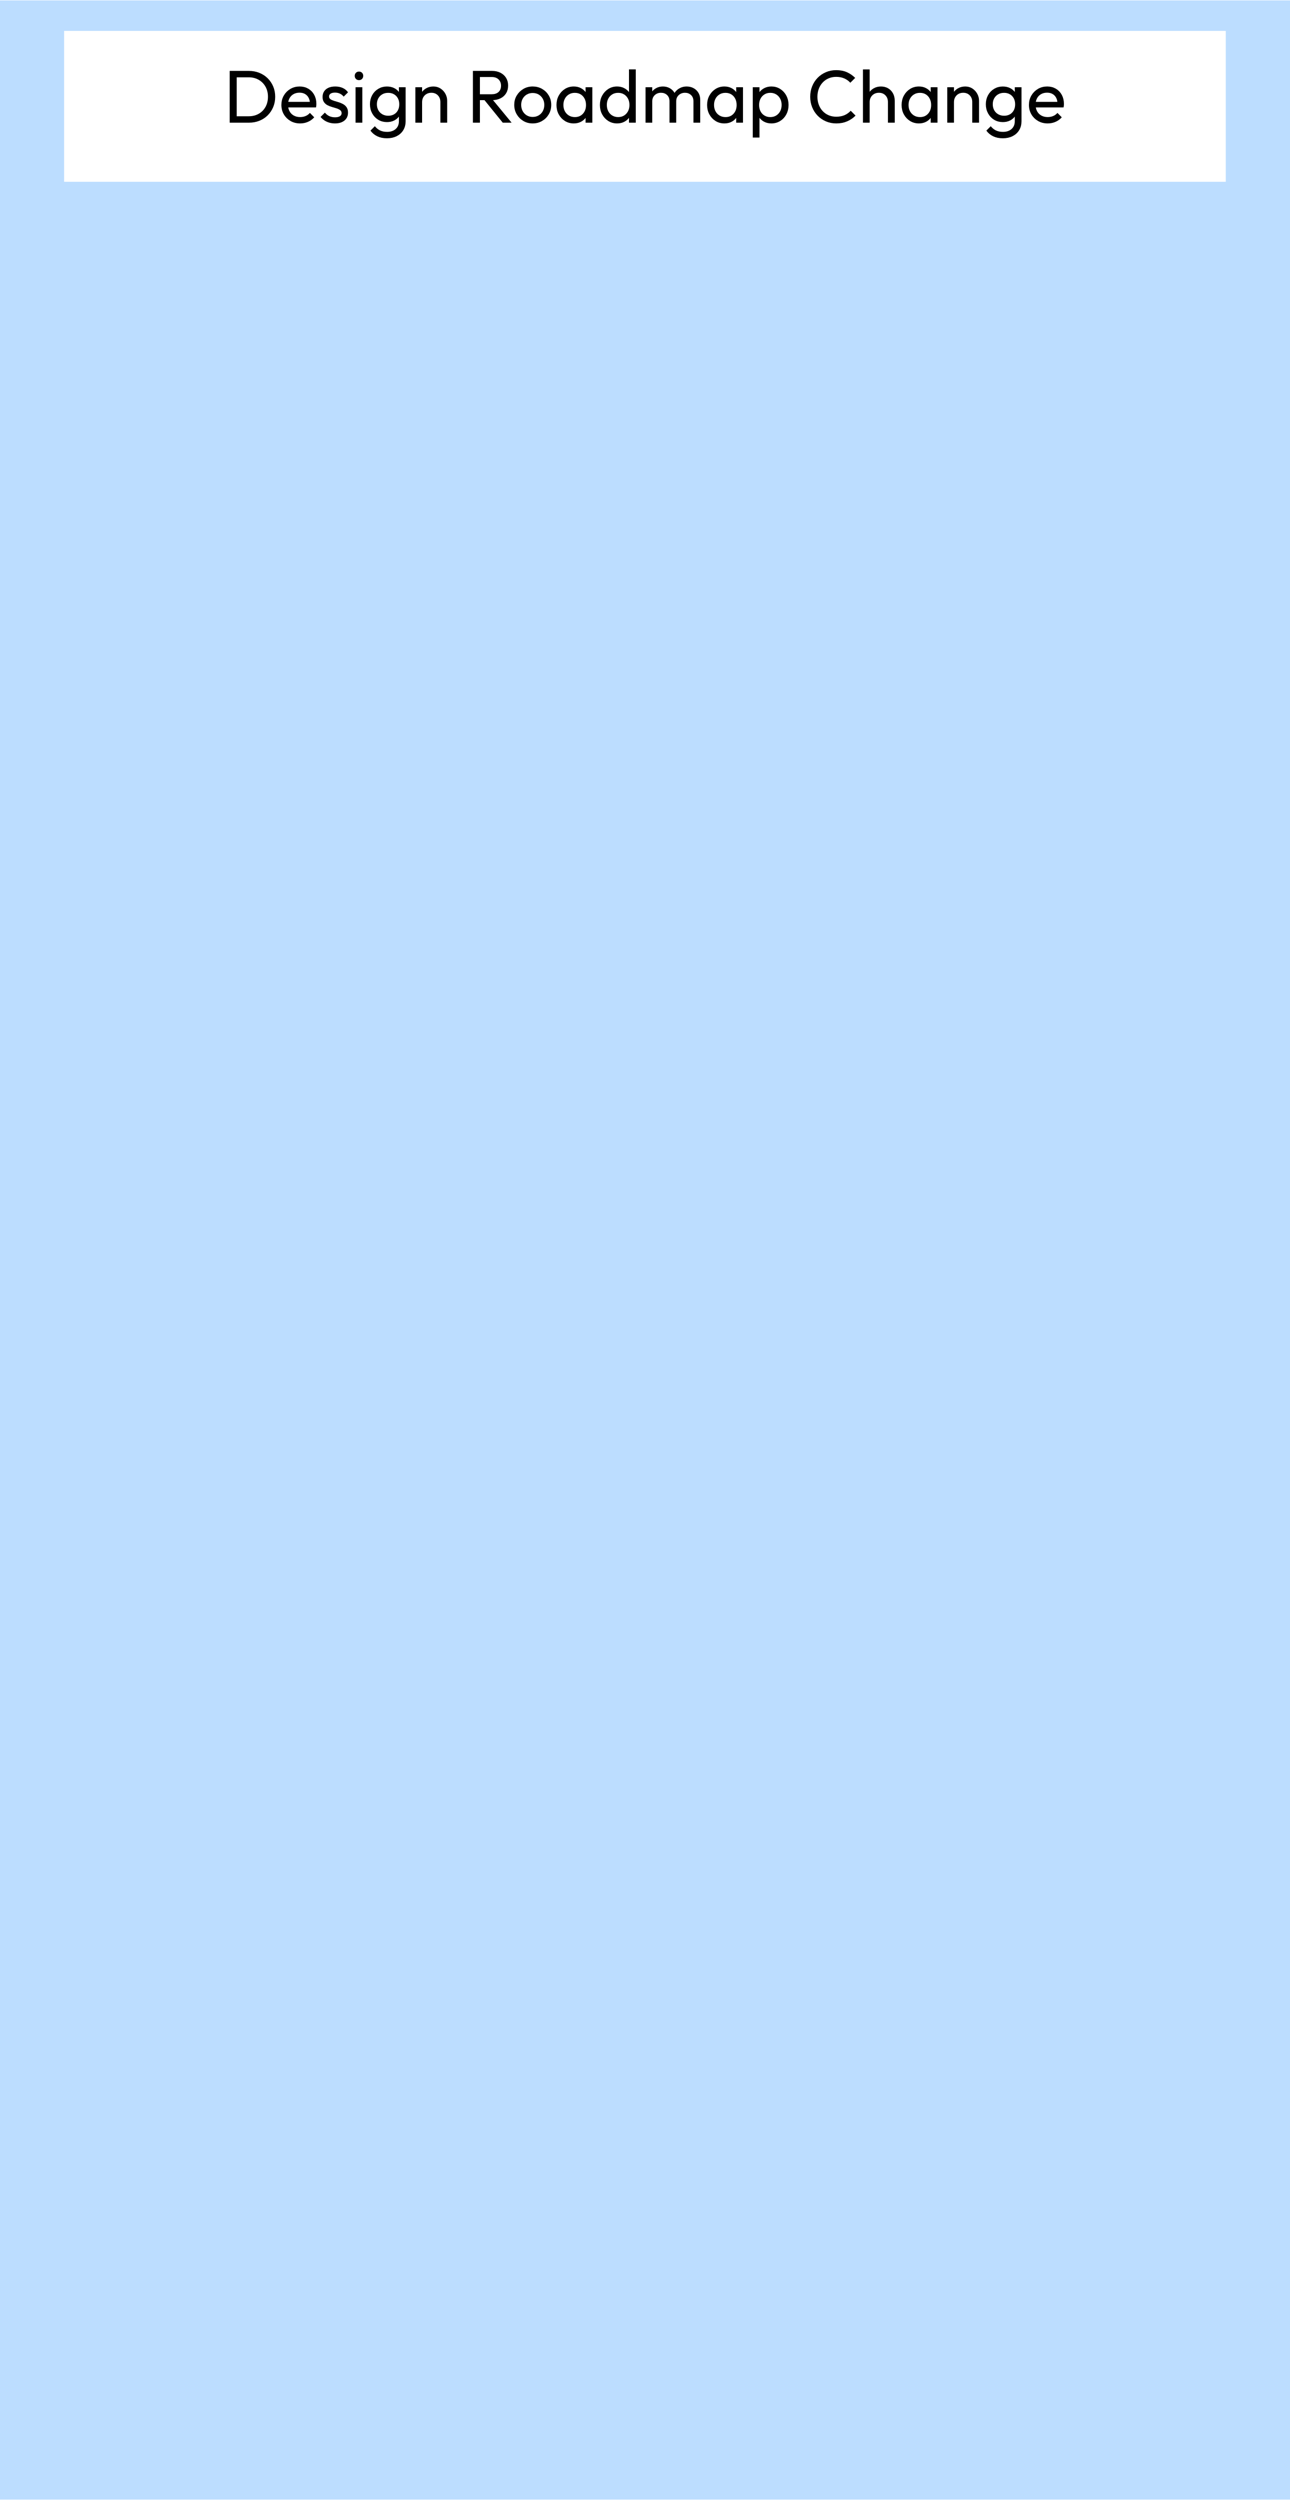 <?xml version="1.0" encoding="utf-8"?><!-- Generator: Adobe Illustrator 26.4.1, SVG Export Plug-In . SVG Version: 6.00 Build 0)  --><svg xmlns="http://www.w3.org/2000/svg" xmlns:xlink="http://www.w3.org/1999/xlink" version="1.1" id="Layer_162fa1f59edbd0" x="0px" y="0px" viewBox="0 0 207.484 401.807" style="enable-background:new 0 0 207.484 401.807;" xml:space="preserve" aria-hidden="true" width="207px" height="401px"><defs><linearGradient class="cerosgradient" data-cerosgradient="true" id="CerosGradient_id424201852" gradientUnits="userSpaceOnUse" x1="50%" y1="100%" x2="50%" y2="0%"><stop offset="0%" stop-color="#d1d1d1"/><stop offset="100%" stop-color="#d1d1d1"/></linearGradient><linearGradient/></defs>
<style type="text/css">
	.st0-62fa1f59edbd0{display:none;}
	.st1-62fa1f59edbd0{fill:#BCDDFF;}
	.st2-62fa1f59edbd0{fill:#FFFFFF;}
</style>
<g id="Layer_1_00000056385981206922389460000001461422588989906575_62fa1f59edbd0" class="st0-62fa1f59edbd0">
</g>
<g id="_x30_4">
	<rect class="st1-62fa1f59edbd0" width="207.484" height="401.807"/>
	<rect x="10.315" y="4.903" class="st2-62fa1f59edbd0" width="186.839" height="24.258"/>
	<g>
		<path d="M36.943,19.66v-8.328h1.128v8.328C38.071,19.66,36.943,19.66,36.943,19.66z M37.687,19.66v-1.032    h2.315c0.608,0,1.147-0.134,1.614-0.401c0.468-0.269,0.832-0.639,1.092-1.11s0.391-1.016,0.391-1.632    c0-0.608-0.133-1.147-0.397-1.614s-0.628-0.836-1.092-1.103c-0.464-0.269-1-0.402-1.608-0.402h-2.304v-1.032    h2.328c0.607,0,1.17,0.104,1.685,0.312c0.517,0.208,0.964,0.5,1.345,0.876c0.38,0.376,0.676,0.815,0.888,1.319    s0.318,1.057,0.318,1.656c0,0.592-0.106,1.143-0.318,1.65s-0.506,0.95-0.882,1.325    c-0.376,0.377-0.822,0.669-1.338,0.877c-0.517,0.208-1.074,0.311-1.675,0.311    C40.05,19.66,37.687,19.66,37.687,19.66z"/>
		<path d="M48.271,19.78c-0.576,0-1.091-0.13-1.542-0.39c-0.452-0.261-0.81-0.614-1.074-1.062    c-0.265-0.448-0.397-0.956-0.397-1.524c0-0.56,0.13-1.063,0.391-1.512c0.26-0.448,0.611-0.802,1.056-1.062    s0.942-0.391,1.494-0.391c0.519,0,0.984,0.12,1.392,0.36c0.408,0.24,0.727,0.572,0.954,0.996    c0.229,0.424,0.342,0.908,0.342,1.452c0,0.08-0.004,0.166-0.012,0.258s-0.023,0.194-0.048,0.306h-4.812v-0.899    h4.236l-0.396,0.348c0-0.384-0.068-0.71-0.204-0.978c-0.137-0.269-0.328-0.477-0.576-0.624    c-0.248-0.148-0.548-0.223-0.9-0.223c-0.368,0-0.691,0.08-0.972,0.24s-0.496,0.384-0.648,0.672    c-0.151,0.288-0.228,0.628-0.228,1.02c0,0.399,0.08,0.75,0.24,1.05c0.159,0.3,0.388,0.532,0.684,0.695    c0.296,0.164,0.636,0.246,1.02,0.246c0.319,0,0.613-0.056,0.882-0.168c0.268-0.111,0.498-0.279,0.69-0.504    l0.696,0.708c-0.28,0.32-0.616,0.565-1.008,0.732C49.138,19.697,48.718,19.78,48.271,19.78z"/>
		<path d="M53.875,19.78c-0.319,0-0.624-0.042-0.912-0.126s-0.55-0.204-0.786-0.36    c-0.235-0.156-0.441-0.342-0.617-0.558l0.695-0.696c0.208,0.256,0.448,0.446,0.721,0.57    c0.272,0.124,0.575,0.185,0.912,0.185c0.336,0,0.596-0.058,0.779-0.174c0.185-0.116,0.276-0.277,0.276-0.486    c0-0.208-0.074-0.369-0.222-0.485c-0.148-0.116-0.339-0.212-0.57-0.288c-0.232-0.076-0.478-0.15-0.738-0.222    c-0.26-0.072-0.506-0.169-0.738-0.288c-0.231-0.12-0.422-0.286-0.569-0.498    c-0.148-0.212-0.223-0.49-0.223-0.834s0.082-0.643,0.246-0.894s0.398-0.445,0.702-0.582    c0.304-0.136,0.668-0.204,1.092-0.204c0.448,0,0.847,0.078,1.194,0.234s0.634,0.39,0.858,0.702l-0.696,0.695    c-0.168-0.207-0.368-0.367-0.6-0.479c-0.232-0.112-0.496-0.168-0.792-0.168c-0.312,0-0.551,0.056-0.715,0.168    s-0.246,0.26-0.246,0.444c0,0.191,0.072,0.34,0.217,0.443c0.144,0.104,0.334,0.192,0.569,0.265    c0.236,0.071,0.482,0.145,0.738,0.222s0.5,0.178,0.732,0.306c0.231,0.128,0.422,0.3,0.569,0.517    c0.148,0.216,0.223,0.5,0.223,0.852c0,0.536-0.19,0.96-0.57,1.272C55.025,19.624,54.515,19.78,53.875,19.78z"/>
		<path d="M57.739,12.821c-0.2,0-0.364-0.066-0.492-0.198s-0.191-0.298-0.191-0.498    c0-0.191,0.064-0.353,0.191-0.486c0.128-0.132,0.292-0.197,0.492-0.197s0.364,0.065,0.492,0.197    c0.128,0.133,0.191,0.295,0.191,0.486c0,0.2-0.064,0.366-0.191,0.498S57.939,12.821,57.739,12.821z     M57.187,19.66v-5.7h1.092v5.7H57.187z"/>
		<path d="M62.239,19.565c-0.52,0-0.986-0.124-1.398-0.372s-0.737-0.59-0.978-1.026    c-0.24-0.435-0.36-0.926-0.36-1.47s0.118-1.03,0.354-1.458c0.235-0.428,0.561-0.769,0.978-1.02    s0.88-0.378,1.393-0.378c0.447,0,0.846,0.089,1.193,0.265c0.349,0.176,0.622,0.422,0.822,0.737    c0.2,0.316,0.312,0.686,0.336,1.11v1.512c-0.023,0.416-0.138,0.782-0.342,1.099    c-0.204,0.315-0.478,0.561-0.822,0.737C63.071,19.477,62.678,19.565,62.239,19.565z M62.239,22.168    c-0.592,0-1.112-0.107-1.56-0.324c-0.448-0.216-0.812-0.519-1.093-0.911l0.708-0.708    c0.232,0.296,0.508,0.521,0.828,0.678s0.7,0.233,1.141,0.233c0.575,0,1.035-0.153,1.38-0.462    c0.344-0.308,0.516-0.722,0.516-1.241v-1.416l0.192-1.284l-0.192-1.272v-1.5h1.08v5.473    c0,0.544-0.126,1.022-0.378,1.434s-0.605,0.732-1.056,0.96C63.353,22.054,62.831,22.168,62.239,22.168z     M62.443,18.544c0.36,0,0.672-0.076,0.935-0.228c0.265-0.152,0.471-0.366,0.618-0.643    c0.148-0.275,0.223-0.598,0.223-0.966s-0.074-0.69-0.223-0.966c-0.147-0.276-0.355-0.492-0.624-0.648    c-0.268-0.155-0.578-0.233-0.93-0.233c-0.36,0-0.676,0.078-0.948,0.233c-0.272,0.156-0.486,0.372-0.642,0.648    c-0.156,0.276-0.234,0.594-0.234,0.954s0.078,0.68,0.234,0.96c0.155,0.28,0.372,0.498,0.647,0.654    C61.777,18.466,62.09,18.544,62.443,18.544z"/>
		<path d="M66.811,19.66v-5.7h1.08v5.7H66.811z M70.831,19.66v-3.324c0-0.432-0.134-0.788-0.401-1.067    c-0.269-0.28-0.618-0.42-1.051-0.42c-0.288,0-0.544,0.064-0.768,0.191s-0.4,0.305-0.528,0.528    s-0.191,0.479-0.191,0.768l-0.444-0.252c0-0.432,0.096-0.815,0.288-1.151c0.192-0.337,0.46-0.603,0.804-0.799    c0.344-0.195,0.732-0.294,1.164-0.294c0.433,0,0.815,0.108,1.147,0.324s0.594,0.498,0.786,0.846    c0.191,0.349,0.287,0.719,0.287,1.11v3.54C71.922,19.66,70.831,19.66,70.831,19.66z"/>
		<path d="M76.062,19.66v-8.328h1.128v8.328C77.19,19.66,76.062,19.66,76.062,19.66z M76.819,16.036v-0.948    h2.256c0.487,0,0.861-0.124,1.122-0.372c0.26-0.247,0.39-0.584,0.39-1.008c0-0.399-0.13-0.731-0.39-0.996    c-0.261-0.264-0.631-0.396-1.11-0.396h-2.268v-0.984h2.304c0.527,0,0.987,0.102,1.38,0.306    c0.392,0.204,0.694,0.482,0.906,0.834c0.212,0.352,0.317,0.757,0.317,1.213c0,0.472-0.105,0.884-0.317,1.235    c-0.212,0.352-0.515,0.626-0.906,0.822c-0.393,0.196-0.853,0.294-1.38,0.294L76.819,16.036L76.819,16.036z     M80.863,19.66l-3.024-3.732l1.068-0.371l3.384,4.104H80.863z"/>
		<path d="M85.674,19.78c-0.552,0-1.052-0.132-1.5-0.397c-0.447-0.264-0.804-0.621-1.067-1.073    c-0.265-0.452-0.397-0.958-0.397-1.519c0-0.552,0.132-1.05,0.397-1.494c0.264-0.443,0.62-0.798,1.067-1.062    c0.448-0.265,0.948-0.397,1.5-0.397c0.56,0,1.066,0.131,1.519,0.391s0.81,0.613,1.074,1.062    c0.264,0.448,0.396,0.948,0.396,1.5c0,0.56-0.132,1.066-0.396,1.519c-0.265,0.452-0.622,0.81-1.074,1.073    C86.741,19.649,86.235,19.78,85.674,19.78z M85.674,18.737c0.368,0,0.692-0.084,0.973-0.252    c0.279-0.168,0.5-0.398,0.66-0.69c0.159-0.292,0.239-0.626,0.239-1.002c0-0.368-0.082-0.696-0.246-0.983    c-0.164-0.288-0.384-0.515-0.659-0.679c-0.276-0.164-0.599-0.246-0.967-0.246c-0.352,0-0.668,0.082-0.947,0.246    c-0.28,0.164-0.5,0.391-0.66,0.679c-0.16,0.287-0.24,0.615-0.24,0.983c0,0.376,0.08,0.71,0.24,1.002    s0.38,0.522,0.66,0.69C85.006,18.653,85.323,18.737,85.674,18.737z"/>
		<path d="M92.286,19.78c-0.527,0-1.002-0.13-1.422-0.39c-0.42-0.261-0.752-0.614-0.996-1.062    s-0.365-0.952-0.365-1.512c0-0.56,0.121-1.065,0.365-1.513c0.244-0.447,0.576-0.804,0.996-1.067    c0.42-0.265,0.894-0.397,1.422-0.397c0.433,0,0.818,0.09,1.158,0.271c0.34,0.18,0.614,0.428,0.822,0.744    c0.208,0.315,0.324,0.682,0.348,1.098v1.716c-0.023,0.408-0.138,0.772-0.342,1.092    c-0.204,0.32-0.478,0.57-0.822,0.75C93.106,19.691,92.718,19.78,92.286,19.78z M92.466,18.76    c0.535,0,0.968-0.182,1.296-0.546c0.328-0.363,0.492-0.829,0.492-1.397c0-0.384-0.076-0.725-0.229-1.02    s-0.362-0.525-0.63-0.69s-0.582-0.246-0.942-0.246c-0.359,0-0.678,0.084-0.953,0.252    c-0.276,0.168-0.492,0.398-0.648,0.69c-0.156,0.293-0.234,0.626-0.234,1.002c0,0.385,0.078,0.723,0.234,1.015    s0.374,0.521,0.654,0.69C91.786,18.676,92.106,18.76,92.466,18.76z M94.182,19.66v-1.536l0.204-1.392l-0.204-1.38    v-1.393h1.092v5.7H94.182z"/>
		<path d="M99.247,19.78c-0.52,0-0.988-0.13-1.404-0.39c-0.416-0.261-0.746-0.614-0.99-1.062    s-0.365-0.952-0.365-1.512c0-0.56,0.121-1.065,0.365-1.513c0.244-0.447,0.574-0.804,0.99-1.067    c0.416-0.265,0.884-0.397,1.404-0.397c0.432,0,0.819,0.09,1.164,0.271c0.344,0.18,0.622,0.428,0.834,0.744    c0.212,0.315,0.33,0.682,0.353,1.098v1.716c-0.023,0.408-0.14,0.772-0.348,1.092    c-0.208,0.32-0.484,0.57-0.828,0.75C100.079,19.691,99.686,19.78,99.247,19.78z M99.427,18.76    c0.36,0,0.676-0.084,0.948-0.252c0.272-0.168,0.483-0.398,0.636-0.69s0.229-0.626,0.229-1.002    c0-0.384-0.076-0.722-0.229-1.015c-0.152-0.292-0.364-0.521-0.636-0.69c-0.273-0.168-0.588-0.252-0.948-0.252    c-0.359,0-0.676,0.082-0.948,0.246c-0.272,0.164-0.485,0.392-0.642,0.684s-0.234,0.63-0.234,1.014    c0,0.385,0.078,0.725,0.234,1.02s0.372,0.526,0.648,0.69C98.76,18.678,99.075,18.76,99.427,18.76z     M102.258,19.66h-1.092v-1.536l0.204-1.392l-0.204-1.38v-4.261h1.092V19.66z"/>
		<path d="M103.83,19.66v-5.7h1.08v5.7H103.83z M107.682,19.66v-3.444c0-0.424-0.131-0.758-0.391-1.002    c-0.26-0.243-0.586-0.365-0.978-0.365c-0.264,0-0.5,0.056-0.708,0.168c-0.208,0.111-0.376,0.268-0.504,0.468    s-0.192,0.443-0.192,0.731l-0.443-0.228c0-0.432,0.094-0.808,0.281-1.128c0.189-0.32,0.446-0.57,0.774-0.75    c0.328-0.181,0.696-0.271,1.103-0.271c0.4,0,0.763,0.089,1.086,0.265c0.324,0.176,0.58,0.424,0.769,0.744    c0.188,0.319,0.282,0.699,0.282,1.14v3.672C108.762,19.66,107.682,19.66,107.682,19.66z M111.534,19.66    v-3.444c0-0.424-0.13-0.758-0.39-1.002c-0.261-0.243-0.582-0.365-0.966-0.365c-0.265,0-0.503,0.056-0.715,0.168    c-0.212,0.111-0.382,0.268-0.51,0.468s-0.191,0.443-0.191,0.731l-0.612-0.228    c0.024-0.44,0.142-0.818,0.353-1.134c0.212-0.316,0.486-0.565,0.822-0.744    c0.336-0.181,0.704-0.271,1.105-0.271c0.416,0,0.787,0.089,1.115,0.265s0.59,0.424,0.786,0.744    c0.196,0.319,0.294,0.703,0.294,1.151v3.66L111.534,19.66L111.534,19.66z"/>
		<path d="M116.513,19.78c-0.527,0-1.002-0.13-1.422-0.39c-0.42-0.261-0.752-0.614-0.996-1.062    s-0.365-0.952-0.365-1.512c0-0.56,0.121-1.065,0.365-1.513c0.244-0.447,0.576-0.804,0.996-1.067    c0.42-0.265,0.894-0.397,1.422-0.397c0.433,0,0.818,0.09,1.158,0.271c0.34,0.18,0.614,0.428,0.822,0.744    c0.208,0.315,0.323,0.682,0.348,1.098v1.716c-0.024,0.408-0.138,0.772-0.342,1.092    c-0.204,0.32-0.478,0.57-0.822,0.75C117.334,19.691,116.946,19.78,116.513,19.78z M116.694,18.76    c0.535,0,0.968-0.182,1.296-0.546c0.327-0.363,0.491-0.829,0.491-1.397c0-0.384-0.076-0.725-0.228-1.02    c-0.152-0.296-0.362-0.525-0.63-0.69s-0.582-0.246-0.942-0.246c-0.359,0-0.678,0.084-0.953,0.252    c-0.276,0.168-0.492,0.398-0.648,0.69c-0.156,0.293-0.234,0.626-0.234,1.002c0,0.385,0.078,0.723,0.234,1.015    s0.374,0.521,0.654,0.69C116.013,18.676,116.334,18.76,116.694,18.76z M118.41,19.66v-1.536l0.204-1.392    l-0.204-1.38v-1.393h1.092v5.7H118.41z"/>
		<path d="M121.074,22.048v-8.088h1.08v1.5l-0.204,1.38l0.204,1.393v3.815H121.074z M124.074,19.78    c-0.432,0-0.822-0.09-1.17-0.271c-0.348-0.18-0.626-0.43-0.834-0.75c-0.208-0.319-0.324-0.684-0.348-1.092    v-1.716c0.023-0.416,0.142-0.782,0.353-1.098c0.212-0.316,0.492-0.565,0.84-0.744    c0.349-0.181,0.734-0.271,1.158-0.271c0.519,0,0.99,0.132,1.41,0.397c0.42,0.264,0.75,0.62,0.99,1.067    c0.239,0.448,0.359,0.952,0.359,1.513c0,0.56-0.12,1.063-0.359,1.512c-0.24,0.448-0.57,0.802-0.99,1.062    C125.064,19.651,124.593,19.78,124.074,19.78z M123.894,18.76c0.359,0,0.676-0.084,0.947-0.252    c0.273-0.168,0.486-0.398,0.643-0.69s0.233-0.63,0.233-1.015c0-0.376-0.077-0.709-0.233-1.002    c-0.156-0.292-0.37-0.521-0.643-0.69c-0.272-0.168-0.588-0.252-0.947-0.252c-0.352,0-0.664,0.084-0.936,0.252    c-0.272,0.168-0.484,0.398-0.636,0.69c-0.152,0.293-0.229,0.631-0.229,1.015c0,0.376,0.074,0.71,0.223,1.002    c0.147,0.292,0.359,0.521,0.636,0.69S123.542,18.76,123.894,18.76z"/>
		<path d="M134.512,19.78c-0.6,0-1.156-0.11-1.668-0.33s-0.958-0.526-1.338-0.918s-0.674-0.848-0.882-1.368    c-0.208-0.519-0.311-1.076-0.311-1.668c0-0.6,0.103-1.16,0.311-1.68c0.208-0.52,0.5-0.975,0.876-1.362    s0.82-0.691,1.332-0.912c0.512-0.22,1.063-0.33,1.656-0.33c0.664,0,1.243,0.112,1.74,0.336    c0.495,0.225,0.935,0.528,1.319,0.912l-0.78,0.78c-0.264-0.296-0.588-0.528-0.972-0.696    s-0.82-0.252-1.308-0.252c-0.433,0-0.832,0.078-1.2,0.234s-0.689,0.378-0.96,0.666    c-0.273,0.288-0.482,0.628-0.63,1.02c-0.148,0.393-0.223,0.82-0.223,1.284s0.074,0.893,0.223,1.284    c0.147,0.392,0.357,0.731,0.63,1.02c0.272,0.288,0.592,0.511,0.96,0.666c0.368,0.156,0.771,0.234,1.212,0.234    c0.519,0,0.972-0.086,1.356-0.258c0.384-0.172,0.708-0.406,0.972-0.702l0.78,0.78    c-0.385,0.392-0.834,0.7-1.351,0.924C135.743,19.668,135.161,19.78,134.512,19.78z"/>
		<path d="M138.797,19.66V11.092h1.08v8.568H138.797z M142.816,19.66v-3.324c0-0.432-0.134-0.788-0.401-1.067    c-0.269-0.28-0.618-0.42-1.05-0.42c-0.288,0-0.545,0.064-0.769,0.191s-0.4,0.305-0.527,0.528    c-0.129,0.224-0.192,0.479-0.192,0.768l-0.444-0.252c0-0.432,0.097-0.815,0.288-1.151    c0.192-0.337,0.46-0.603,0.804-0.799c0.345-0.195,0.732-0.294,1.164-0.294c0.433,0,0.815,0.097,1.147,0.288    c0.332,0.192,0.594,0.46,0.786,0.805c0.191,0.344,0.288,0.739,0.288,1.188v3.54    C143.909,19.66,142.816,19.66,142.816,19.66z"/>
		<path d="M147.797,19.78c-0.527,0-1.002-0.13-1.422-0.39c-0.42-0.261-0.752-0.614-0.996-1.062    s-0.366-0.952-0.366-1.512c0-0.56,0.122-1.065,0.366-1.513c0.244-0.447,0.576-0.804,0.996-1.067    c0.42-0.265,0.894-0.397,1.422-0.397c0.433,0,0.818,0.09,1.158,0.271c0.34,0.18,0.614,0.428,0.822,0.744    c0.208,0.315,0.323,0.682,0.348,1.098v1.716c-0.024,0.408-0.138,0.772-0.342,1.092    c-0.204,0.32-0.478,0.57-0.822,0.75C148.617,19.691,148.229,19.78,147.797,19.78z M147.977,18.76    c0.535,0,0.968-0.182,1.296-0.546c0.327-0.363,0.491-0.829,0.491-1.397c0-0.384-0.076-0.725-0.228-1.02    c-0.152-0.296-0.362-0.525-0.63-0.69c-0.269-0.164-0.582-0.246-0.942-0.246c-0.359,0-0.678,0.084-0.954,0.252    c-0.275,0.168-0.491,0.398-0.647,0.69c-0.156,0.293-0.234,0.626-0.234,1.002c0,0.385,0.078,0.723,0.234,1.015    s0.374,0.521,0.653,0.69C147.297,18.676,147.617,18.76,147.977,18.76z M149.693,19.66v-1.536l0.204-1.392    l-0.204-1.38v-1.393h1.092v5.7H149.693z"/>
		<path d="M152.356,19.66v-5.7h1.08v5.7H152.356z M156.376,19.66v-3.324c0-0.432-0.134-0.788-0.401-1.067    c-0.269-0.28-0.618-0.42-1.05-0.42c-0.288,0-0.545,0.064-0.769,0.191s-0.4,0.305-0.527,0.528    c-0.129,0.224-0.192,0.479-0.192,0.768l-0.444-0.252c0-0.432,0.097-0.815,0.288-1.151    c0.192-0.337,0.46-0.603,0.804-0.799c0.345-0.195,0.732-0.294,1.164-0.294c0.433,0,0.815,0.108,1.147,0.324    s0.594,0.498,0.786,0.846c0.191,0.349,0.288,0.719,0.288,1.11v3.54C157.468,19.66,156.376,19.66,156.376,19.66    z"/>
		<path d="M161.297,19.565c-0.52,0-0.986-0.124-1.398-0.372s-0.738-0.59-0.978-1.026    c-0.24-0.435-0.36-0.926-0.36-1.47s0.118-1.03,0.354-1.458c0.235-0.428,0.561-0.769,0.978-1.02    s0.88-0.378,1.392-0.378c0.448,0,0.847,0.089,1.194,0.265s0.622,0.422,0.822,0.737    c0.2,0.316,0.311,0.686,0.336,1.11v1.512c-0.024,0.416-0.138,0.782-0.342,1.099    c-0.204,0.315-0.478,0.561-0.822,0.737C162.129,19.477,161.736,19.565,161.297,19.565z M161.297,22.168    c-0.593,0-1.112-0.107-1.56-0.324c-0.448-0.216-0.811-0.519-1.092-0.911l0.708-0.708    c0.232,0.296,0.508,0.521,0.828,0.678s0.7,0.233,1.14,0.233c0.576,0,1.036-0.153,1.38-0.462    c0.345-0.308,0.517-0.722,0.517-1.241v-1.416l0.191-1.284l-0.191-1.272v-1.5h1.08v5.473    c0,0.544-0.126,1.022-0.378,1.434s-0.605,0.732-1.057,0.96S161.888,22.168,161.297,22.168z M161.501,18.544    c0.359,0,0.672-0.076,0.935-0.228c0.264-0.152,0.47-0.366,0.618-0.643c0.147-0.275,0.222-0.598,0.222-0.966    s-0.074-0.69-0.222-0.966c-0.148-0.276-0.356-0.492-0.624-0.648c-0.269-0.155-0.578-0.233-0.93-0.233    c-0.36,0-0.677,0.078-0.948,0.233c-0.273,0.156-0.486,0.372-0.643,0.648c-0.155,0.276-0.233,0.594-0.233,0.954    s0.078,0.68,0.233,0.96c0.156,0.28,0.372,0.498,0.648,0.654C160.835,18.466,161.148,18.544,161.501,18.544z"/>
		<path d="M168.507,19.78c-0.575,0-1.09-0.13-1.542-0.39c-0.452-0.261-0.81-0.614-1.073-1.062    c-0.265-0.448-0.397-0.956-0.397-1.524c0-0.56,0.13-1.063,0.39-1.512c0.261-0.448,0.612-0.802,1.057-1.062    c0.443-0.26,0.941-0.391,1.494-0.391c0.519,0,0.983,0.12,1.392,0.36s0.726,0.572,0.954,0.996    c0.228,0.424,0.342,0.908,0.342,1.452c0,0.08-0.004,0.166-0.012,0.258s-0.024,0.194-0.048,0.306h-4.812v-0.899    h4.236l-0.397,0.348c0-0.384-0.067-0.71-0.204-0.978c-0.136-0.269-0.328-0.477-0.575-0.624    c-0.248-0.148-0.549-0.223-0.9-0.223c-0.368,0-0.692,0.08-0.972,0.24c-0.28,0.16-0.496,0.384-0.648,0.672    s-0.228,0.628-0.228,1.02c0,0.399,0.08,0.75,0.239,1.05c0.16,0.3,0.389,0.532,0.685,0.695    c0.296,0.164,0.636,0.246,1.02,0.246c0.32,0,0.614-0.056,0.883-0.168c0.268-0.111,0.497-0.279,0.69-0.504    l0.696,0.708c-0.28,0.32-0.616,0.565-1.008,0.732C169.376,19.697,168.956,19.78,168.507,19.78z"/>
	</g>
</g>
</svg>